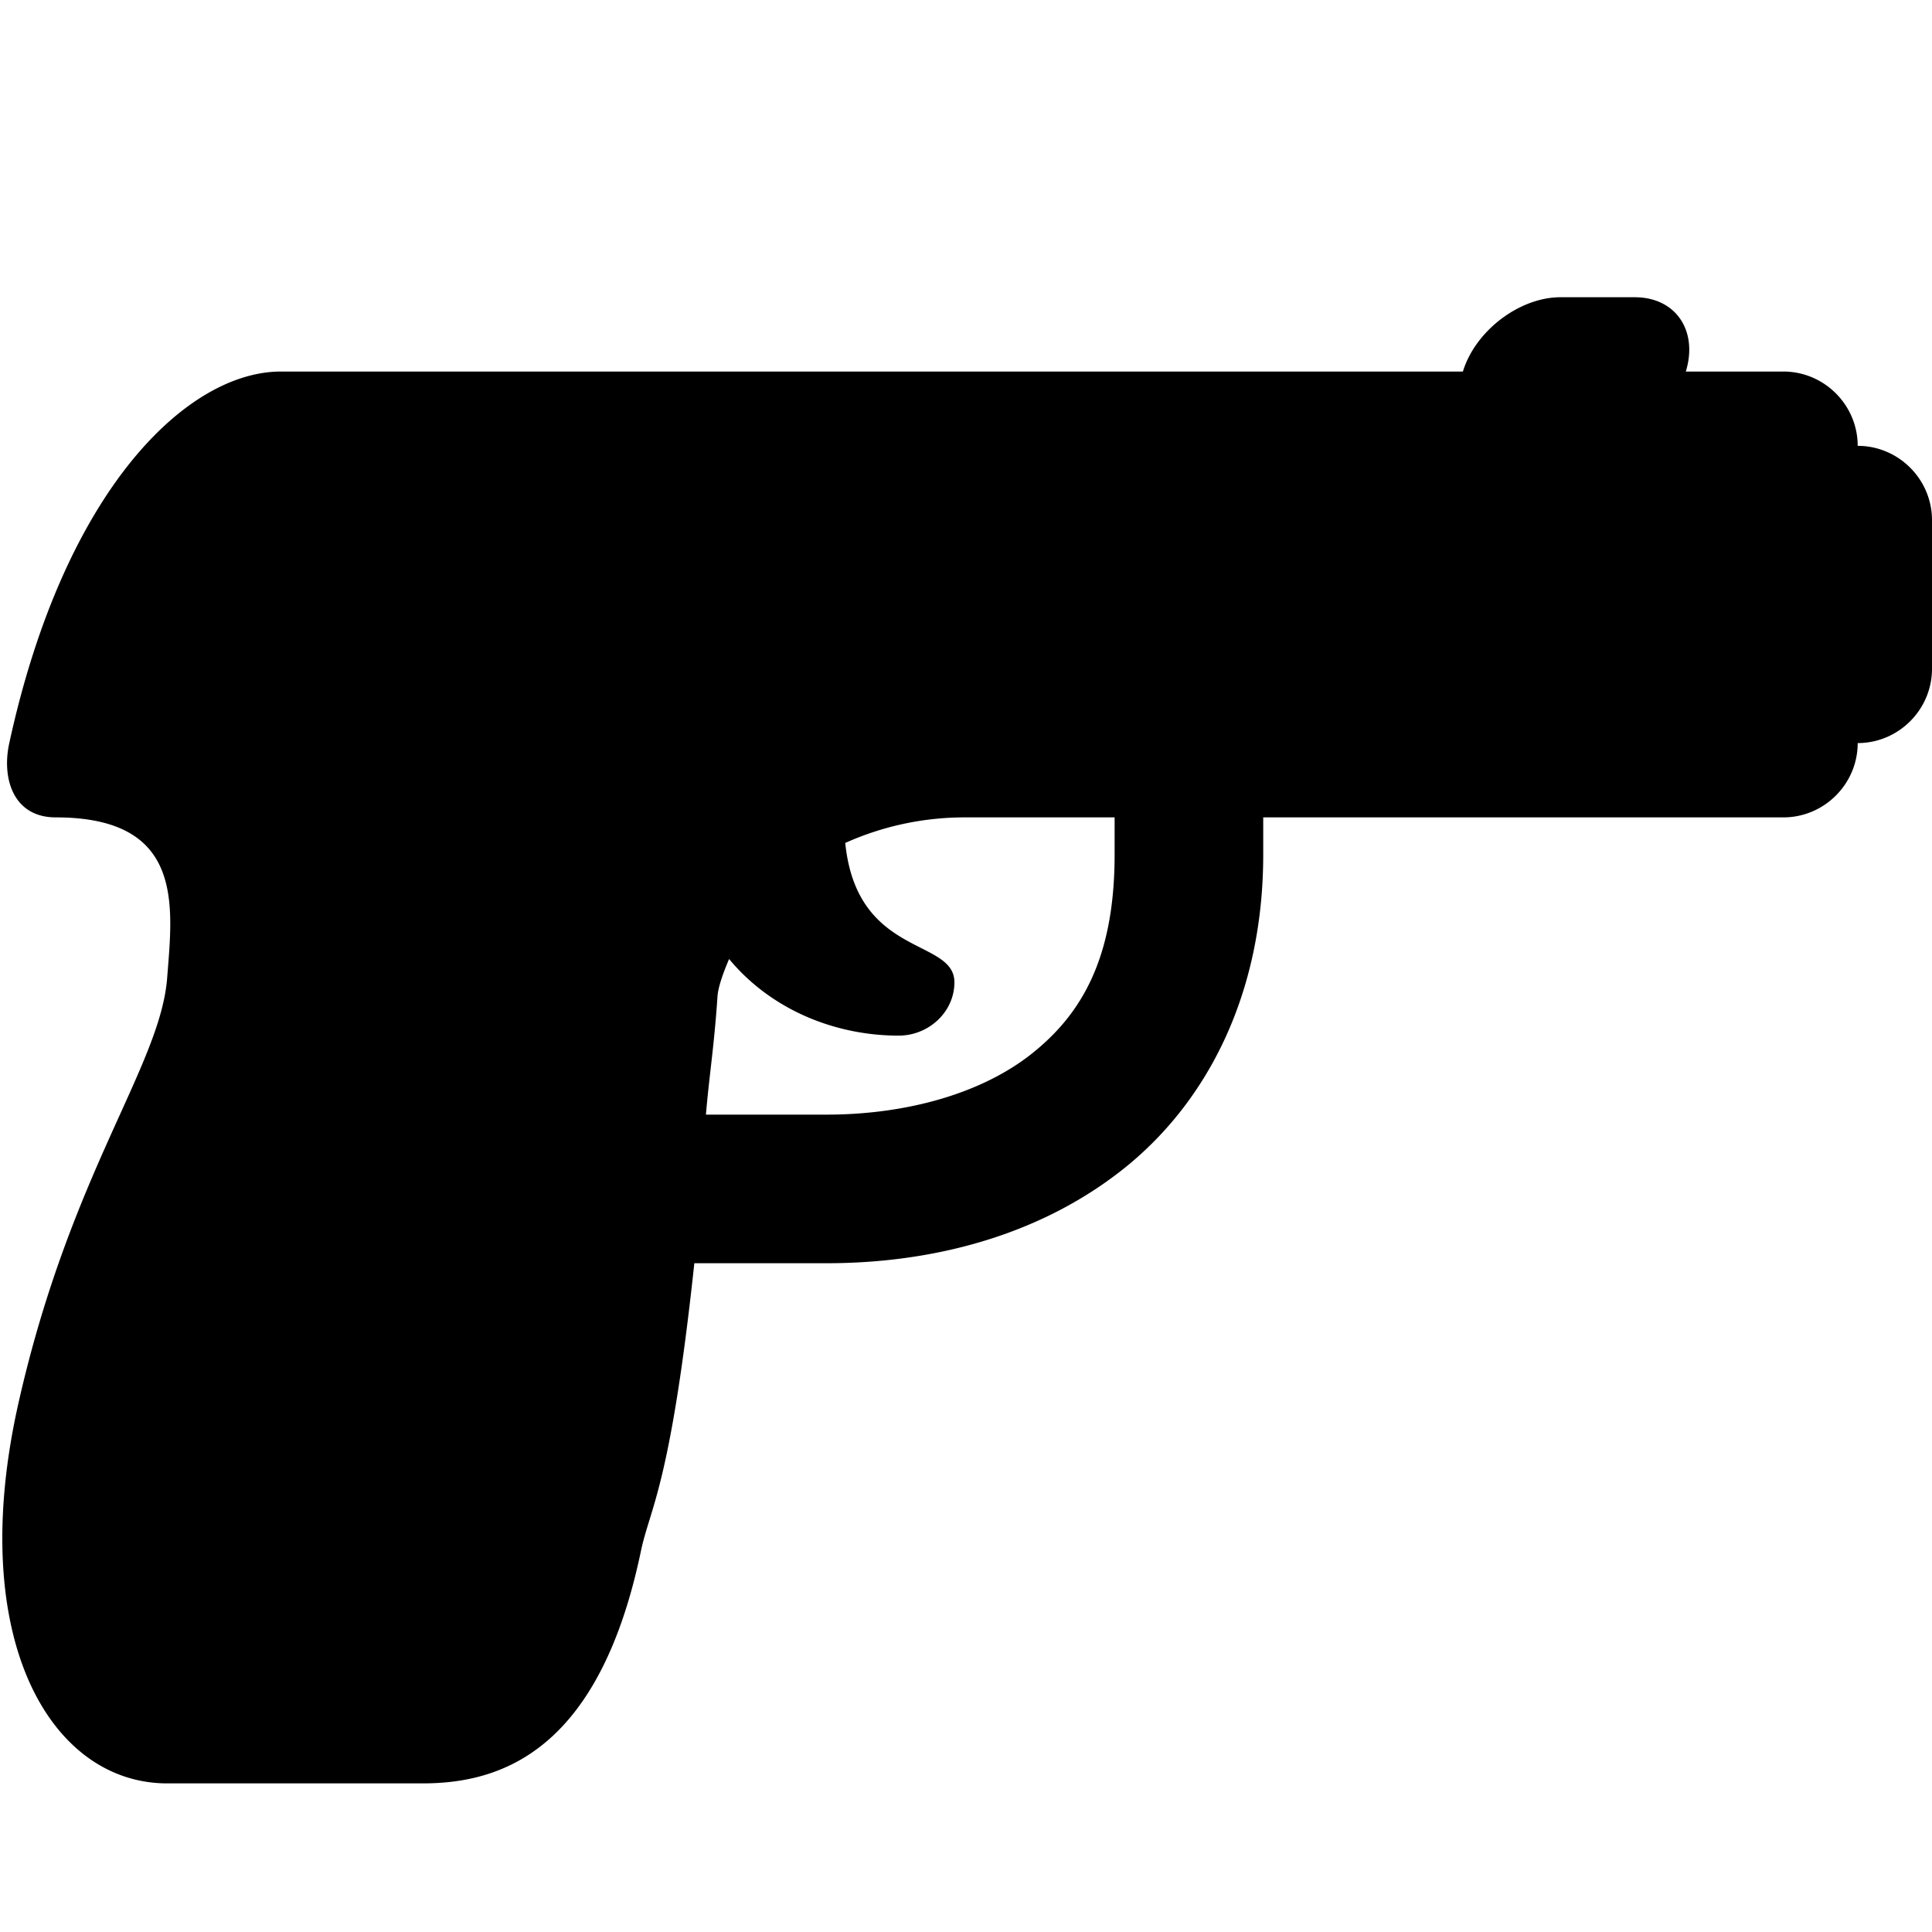 <svg xmlns="http://www.w3.org/2000/svg" viewBox="0 0 26 26"><path d="M21 4c-.55 0-1.145.45-1.313 1H3.781C2.527 5 .871 6.57.125 10c-.105.477.055 1 .625 1 1.738 0 1.574 1.191 1.5 2.156-.09 1.188-1.3 2.621-2 5.719C-.469 22.059.684 24 2.25 24h3.438c1.062 0 2.375-.438 2.937-3.125.121-.582.398-.875.719-3.875h1.781c1.39 0 2.824-.352 3.969-1.25C16.238 14.852 17 13.387 17 11.5V11h7c.55 0 1-.45 1-1 .55 0 1-.45 1-1V7c0-.55-.45-1-1-1 0-.55-.45-1-1-1h-1.313c.168-.55-.136-1-.687-1zm-8 7h2v.5c0 1.395-.445 2.152-1.125 2.688-.68.535-1.691.812-2.75.812H9.5c.047-.55.11-.91.156-1.594.008-.113.067-.293.156-.5.563.68 1.422 1.031 2.282 1.031.402 0 .75-.316.75-.718 0-.598-1.313-.328-1.469-1.875A3.926 3.926 0 0 1 13 11z"/></svg>